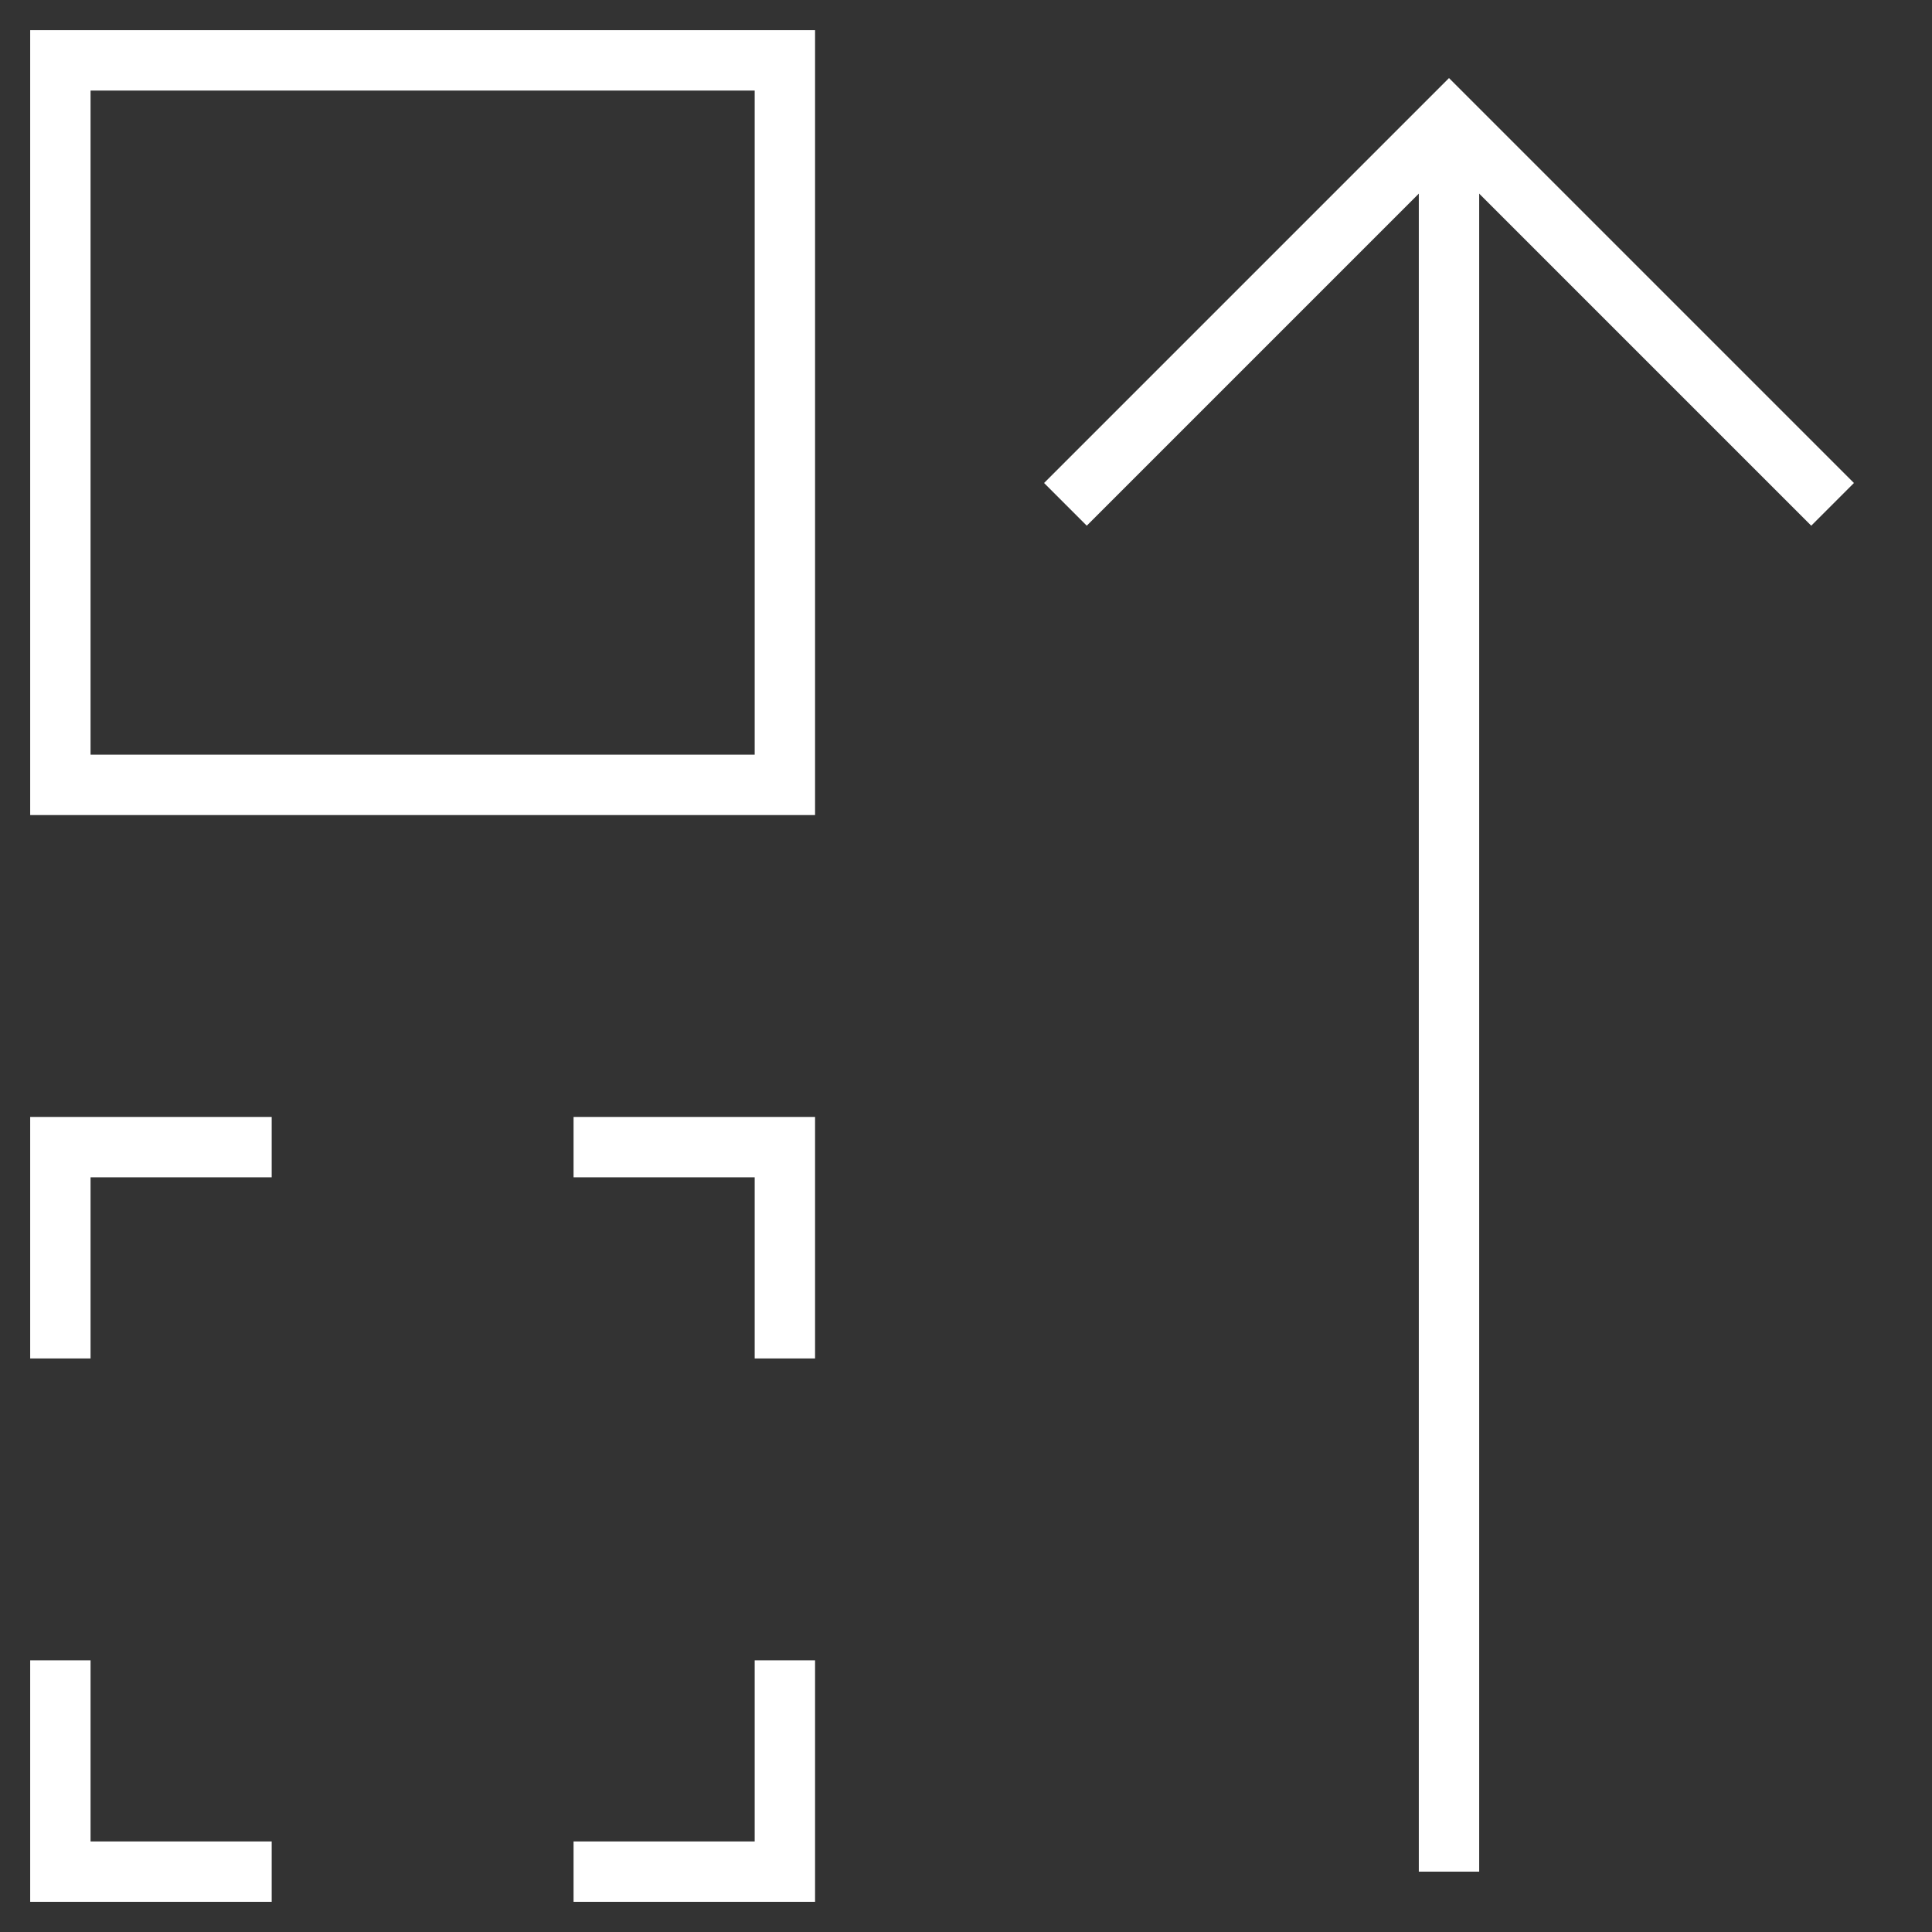 <?xml version="1.0" encoding="UTF-8"?> <svg xmlns="http://www.w3.org/2000/svg" width="64" height="64" viewBox="0 0 64 64"><rect x="0" y="0" width="64" height="64" fill="#333333" stroke="none"/> <g class="nc-icon-wrapper" fill="#ffffff" stroke="#ffffff"> <path data-cap="butt" data-color="color-2" fill="none" stroke-width="2" stroke-miterlimit="10" stroke-linejoin="miter" stroke-linecap="butt" d="M48 62V4"></path> <path fill="none" stroke="#ffffff" stroke-width="2" stroke-linecap="square" stroke-miterlimit="10" stroke-linejoin="miter" d="M2 2h24v24H2z"></path> <path data-color="color-2" fill="none" stroke-width="2" stroke-linecap="square" stroke-miterlimit="10" stroke-linejoin="miter" d="M36 16L48 4l12 12"></path> <path fill="none" stroke="#ffffff" stroke-width="2" stroke-linecap="square" stroke-miterlimit="10" stroke-linejoin="miter" d="M8 62H2v-6"></path> <path fill="none" stroke="#ffffff" stroke-width="2" stroke-linecap="square" stroke-miterlimit="10" stroke-linejoin="miter" d="M20 38h6v6"></path> <path fill="none" stroke="#ffffff" stroke-width="2" stroke-linecap="square" stroke-miterlimit="10" stroke-linejoin="miter" d="M26 56v6h-6"></path> <path fill="none" stroke="#ffffff" stroke-width="2" stroke-linecap="square" stroke-miterlimit="10" stroke-linejoin="miter" d="M2 44v-6h6"></path> </g> </svg> 